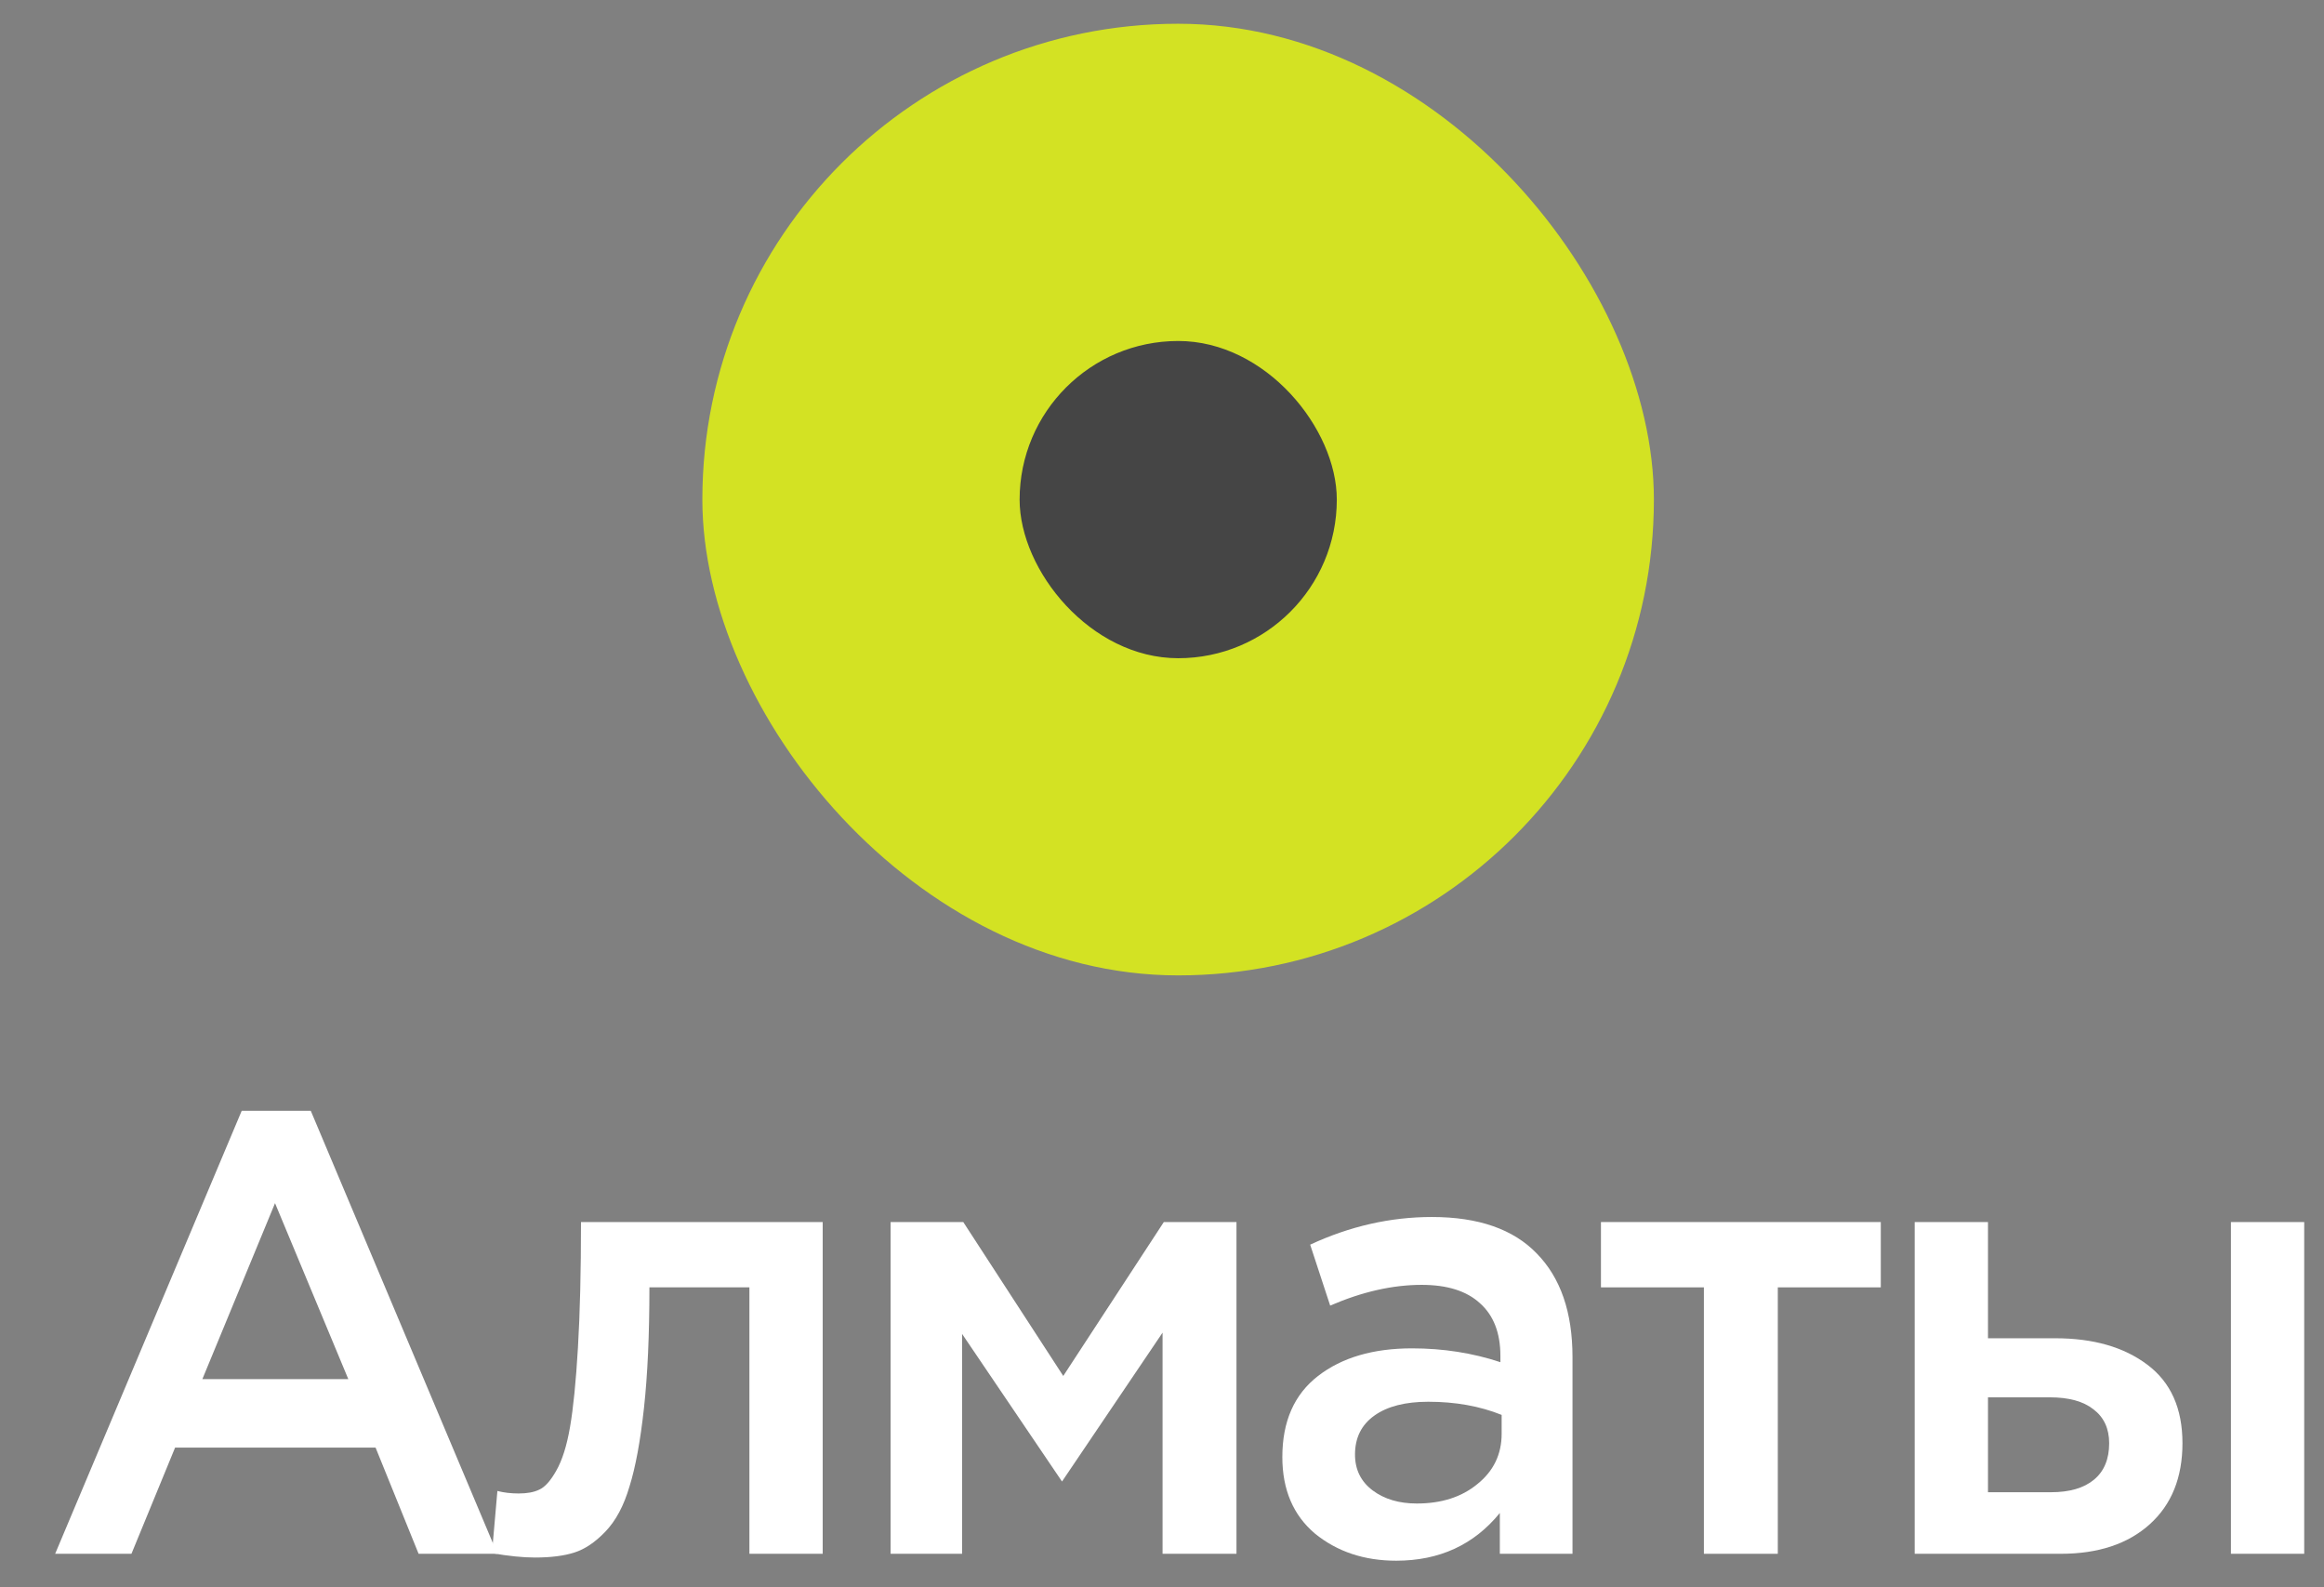<?xml version="1.0" encoding="UTF-8"?> <svg xmlns="http://www.w3.org/2000/svg" width="41" height="28" viewBox="0 0 41 28" fill="none"><rect x="0" y="0" width="41" height="28" fill="#808080" stroke="none"/> <path d="M0.973 27.409L4.264 19.595H5.483L8.775 27.409H7.385L6.626 25.536H3.089L2.319 27.409H0.973ZM3.57 24.328H6.145L4.852 21.224L3.57 24.328Z" fill="white"></path> <path d="M9.438 27.475C9.231 27.475 8.978 27.45 8.679 27.398L8.775 26.301C8.889 26.33 9.014 26.345 9.149 26.345C9.299 26.345 9.42 26.323 9.512 26.278C9.612 26.234 9.712 26.123 9.812 25.946C9.918 25.761 10 25.503 10.057 25.17C10.114 24.838 10.161 24.372 10.196 23.774C10.232 23.168 10.25 22.429 10.25 21.557H14.514V27.409H13.221V22.709H11.457C11.457 23.544 11.425 24.254 11.361 24.838C11.297 25.421 11.212 25.883 11.105 26.223C11.005 26.563 10.863 26.829 10.677 27.021C10.499 27.206 10.318 27.328 10.132 27.387C9.947 27.446 9.715 27.475 9.438 27.475Z" fill="white"></path> <path d="M15.712 27.409V21.557H16.994L18.758 24.272L20.532 21.557H21.814V27.409H20.51V23.508L18.736 26.134L16.973 23.53V27.409H15.712Z" fill="white"></path> <path d="M27.742 27.409H26.46V26.689C26.004 27.25 25.394 27.531 24.632 27.531C24.069 27.531 23.592 27.372 23.2 27.054C22.815 26.729 22.623 26.278 22.623 25.702C22.623 25.074 22.833 24.597 23.253 24.272C23.674 23.947 24.226 23.785 24.91 23.785C25.459 23.785 25.979 23.866 26.47 24.029V23.918C26.47 23.511 26.349 23.201 26.107 22.987C25.872 22.772 25.53 22.665 25.081 22.665C24.568 22.665 24.03 22.787 23.467 23.031L23.114 21.956C23.813 21.631 24.529 21.468 25.263 21.468C26.082 21.468 26.698 21.683 27.111 22.111C27.532 22.54 27.742 23.149 27.742 23.94V27.409ZM26.492 25.292V24.959C26.107 24.804 25.676 24.727 25.198 24.727C24.792 24.727 24.475 24.808 24.247 24.971C24.019 25.133 23.905 25.362 23.905 25.658C23.905 25.924 24.009 26.134 24.215 26.29C24.422 26.445 24.682 26.522 24.995 26.522C25.43 26.522 25.786 26.408 26.064 26.179C26.349 25.95 26.492 25.654 26.492 25.292Z" fill="white"></path> <path d="M30.06 27.409V22.709H28.244V21.557H33.181V22.709H31.364V27.409H30.06Z" fill="white"></path> <path d="M33.779 27.409V21.557H35.072V23.607H36.259C36.929 23.607 37.47 23.762 37.883 24.073C38.297 24.383 38.503 24.845 38.503 25.458C38.503 26.064 38.311 26.541 37.926 26.888C37.541 27.235 37.018 27.409 36.355 27.409H33.779ZM35.072 26.323H36.184C36.512 26.323 36.765 26.249 36.943 26.101C37.121 25.953 37.21 25.739 37.21 25.458C37.21 25.2 37.117 25 36.932 24.86C36.754 24.719 36.498 24.649 36.163 24.649H35.072V26.323ZM39.358 27.409V21.557H40.651V27.409H39.358Z" fill="white"></path> <rect x="12.391" y="0.419" width="16.787" height="16.787" rx="8.393" fill="#D3E223"></rect> <rect x="17.988" y="6.015" width="5.596" height="5.596" rx="2.798" fill="#454545"></rect> </svg> 